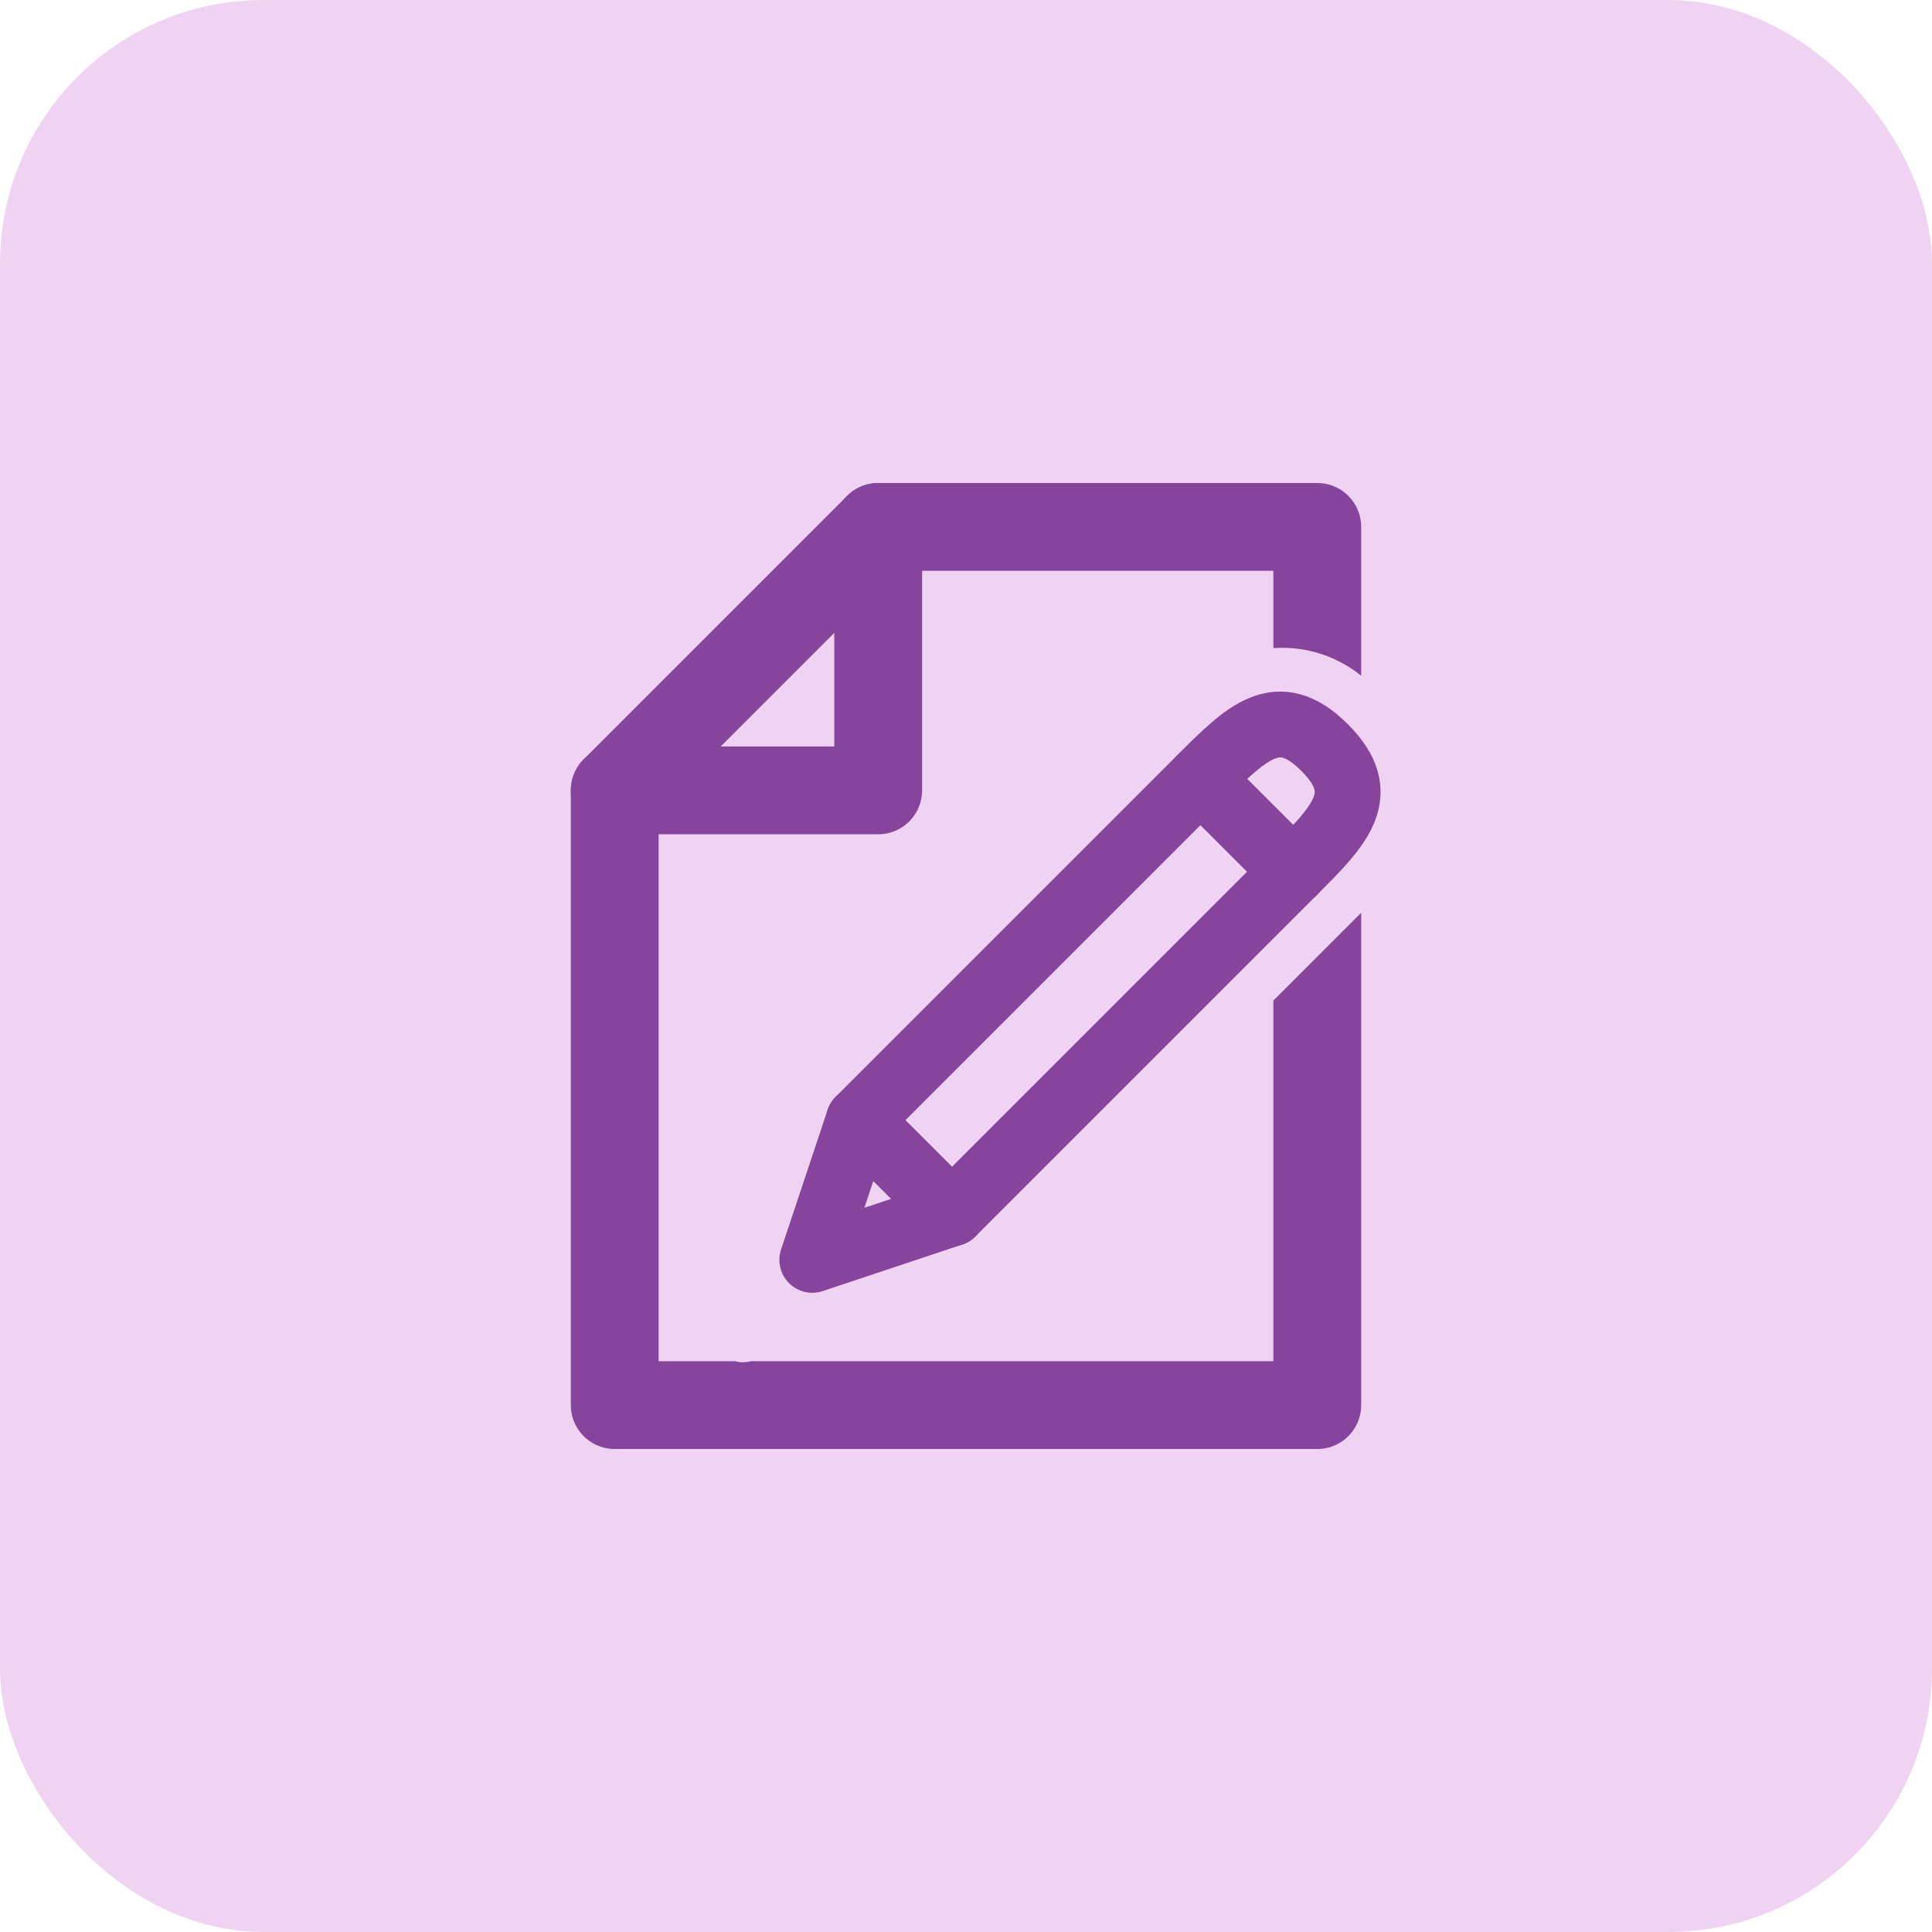 <svg xmlns="http://www.w3.org/2000/svg" xmlns:xlink="http://www.w3.org/1999/xlink" width="44" height="44" viewBox="0 0 44 44">
  <defs>
    <clipPath id="clip-path">
      <path id="Path_96533" data-name="Path 96533" d="M31.571,20.125a.738.738,0,0,1-.167.259l-7.271,7.271a.735.735,0,0,1,.13.584.751.751,0,0,1-.492.54l-6.615,2.207a.739.739,0,0,1-.237.038.749.749,0,0,1-.711-.987l2.2-6.616a.748.748,0,0,1,.539-.492.734.734,0,0,1,.586.13l7.272-7.272a.745.745,0,0,1,.2-.133,4.388,4.388,0,0,1,1.184-.716,2.861,2.861,0,0,1,3.213.849,4.085,4.085,0,0,1,.595.757V10H12V34H32V19.471A5.309,5.309,0,0,1,31.571,20.125Z" fill="none"/>
    </clipPath>
  </defs>
  <g id="draft_M_c" data-name="draft M c" transform="translate(22 22)">
    <g id="Group_147487" data-name="Group 147487" transform="translate(-22 -22)">
      <rect id="Rectangle_23945" data-name="Rectangle 23945" width="44" height="44" rx="6" fill="#f0d3f2"/>
      <g id="Group_147486" data-name="Group 147486">
        <path id="Path_96528" data-name="Path 96528" d="M19.561,25.51l2.121,2.121L18.5,28.692Z" fill="none" stroke="#86449d" stroke-linecap="round" stroke-linejoin="round" stroke-width="1.5"/>
        <path id="Path_96529" data-name="Path 96529" d="M19.561,25.51l7.778-7.778,2.121,2.121-7.778,7.778" fill="none" stroke="#86449d" stroke-linecap="round" stroke-linejoin="round" stroke-width="1.5"/>
        <path id="Path_96530" data-name="Path 96530" d="M27.339,17.732c1.06-1.061,1.768-1.768,2.828-.707s.354,1.767-.707,2.828" fill="none" stroke="#86449d" stroke-linecap="round" stroke-linejoin="round" stroke-width="1.5"/>
        <g id="Group_147485" data-name="Group 147485">
          <g id="Group_147484" data-name="Group 147484" clip-path="url(#clip-path)">
            <g id="Group_147483" data-name="Group 147483">
              <path id="Path_96531" data-name="Path 96531" d="M20,12H30V32H14V18Z" fill="none" stroke="#86449d" stroke-linecap="round" stroke-linejoin="round" stroke-width="2"/>
              <path id="Path_96532" data-name="Path 96532" d="M14,18h6V12" fill="none" stroke="#86449d" stroke-linecap="round" stroke-linejoin="round" stroke-width="2"/>
            </g>
          </g>
        </g>
      </g>
    </g>
  </g>
</svg>
